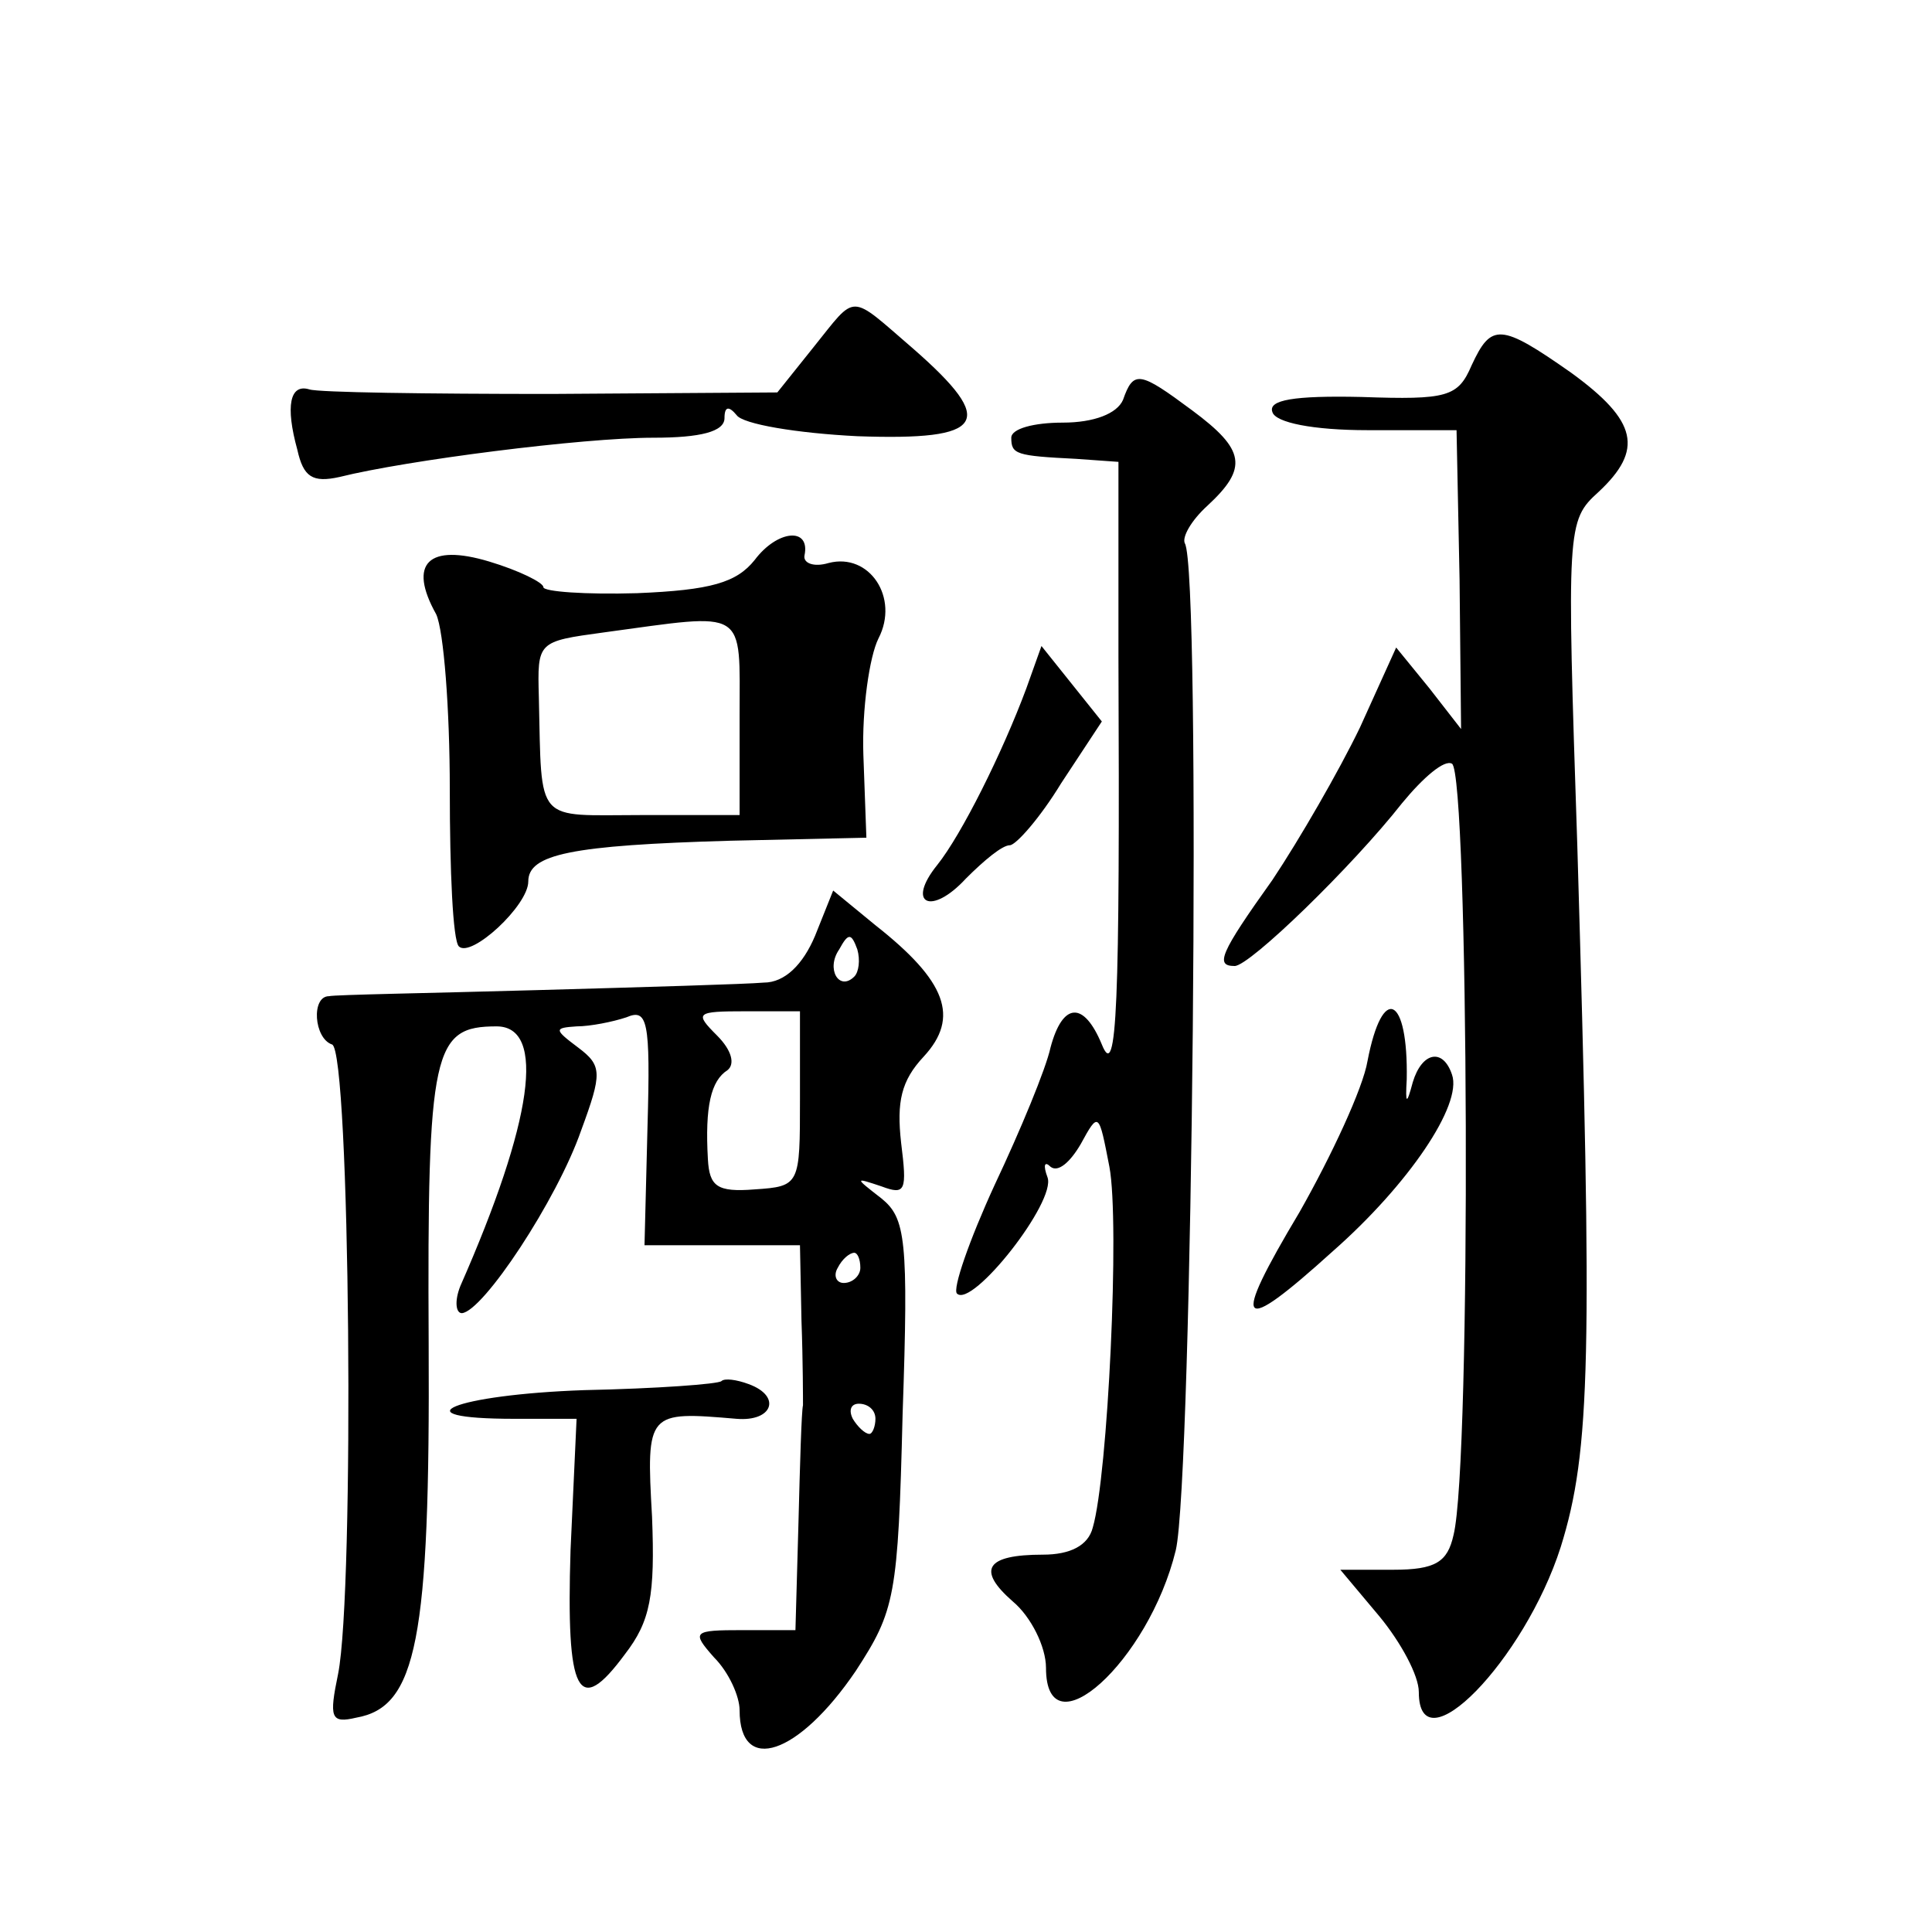 <?xml version="1.0" standalone="no"?>
<!DOCTYPE svg PUBLIC "-//W3C//DTD SVG 20010904//EN"
 "http://www.w3.org/TR/2001/REC-SVG-20010904/DTD/svg10.dtd">
<svg version="1.0" xmlns="http://www.w3.org/2000/svg"
 width="128pt" height="128pt" viewBox="0 0 128 128"
 preserveAspectRatio="xMidYMid meet">
<g transform="translate(0,128) scale(0.1,-0.1)"
fill="#0" stroke="none">
<path d="M539 1050 l-24 -30 -150 -1 c-82 0 -154 1 -160 3 -13 4 -16 -11 -8 -40
4 -18 10 -22 28 -18 44 11 161 26 208 26 31 0 47 4 47 13 0 8 3 8 8 2 4 -6 40 -12
80 -14 85 -3 93 9 37 58 -43 37 -37 37 -66 1z M975 1038 c-9 -21 -16 -23 -73 -21
-45 1 -62 -2 -59 -10 2 -7 27 -12 63 -12 l59 0 2 -99 1 -99 -21 27 -22 27 -24 -53
c-14 -29 -40 -74 -58 -101 -35 -49 -38 -57 -25 -57 10 0 78 66 111 108 14 17 28
29 33 26 11 -7 13 -463 1 -511 -4 -18 -12 -23 -40 -23 l-35 0 26 -31 c14 -17 26
-39 26 -50 0 -51 70 21 94 96 20 64 21 127 11 465 -7 211 -7 215 14 234 30 28 26
47 -18 79 -47 33 -53 33 -66 5z M744 1015 c-4 -9 -19 -15 -40 -15 -19 0 -34 -4
-34 -10 0 -11 3 -12 43 -14 l28 -2 0 -129 c1 -233 -1 -282 -11 -257 -12 29 -26
28 -34 -2 -3 -14 -20 -55 -37 -91 -17 -37 -28 -69 -25 -72 10 -10 66 61 60 77 -3
8 -2 11 2 7 5 -4 13 3 20 15 12 22 12 21 19 -15 7 -37 -1 -205 -11 -239 -3 -12
-15 -18 -33 -18 -38 0 -44 -10 -20 -31 12 -10 22 -30 22 -44 0 -57 68 4 86 78 11
47 17 649 6 667 -2 4 4 15 15 25 27 25 25 37 -10 63 -35 26 -39 27 -46 7z M500
909 c-12 -15 -29 -20 -78 -22 -34 -1 -62 1 -62 4 0 3 -16 11 -36 17 -40 12 -54
-1 -35 -35 5 -11 9 -63 9 -116 0 -54 2 -100 6 -104 8 -8 46 27 46 43 0 18 28 24
134 27 l90 2 -2 55 c-1 30 4 65 10 77 14 27 -6 57 -33 50 -10 -3 -17 0 -16 5 4
19 -18 17 -33 -3z m-10 -104 l0 -65 -65 0 c-71 0 -66 -7 -68 78 -1 37 -1 37 43
43 96 13 90 17 90 -56z M680 824 c-16 -43 -43 -97 -59 -117 -21 -26 -4 -34 19 -9
12 12 24 22 29 22 4 0 20 18 34 41 l27 41 -20 25 -20 25 -10 -28z M540 660 c-8
-19 -20 -31 -34 -31 -11 -1 -79 -3 -151 -5 -71 -2 -133 -3 -137 -4 -12 0 -10 -28
2 -32 12 -4 15 -362 4 -417 -6 -29 -5 -33 12 -29 40 7 49 51 48 248 -1 195 3 210
45 210 33 0 24 -63 -24 -172 -4 -10 -3 -18 1 -18 14 1 63 75 79 121 14 38 14 43
-2 55 -16 12 -16 13 -1 14 9 0 24 3 33 6 14 6 16 -2 14 -72 l-2 -79 51 0 52 0 1
-50 c1 -27 1 -53 1 -56 -1 -4 -2 -39 -3 -78 l-2 -71 -35 0 c-33 0 -34 -1 -19 -18
10 -10 17 -26 17 -35 0 -43 39 -30 77 26 26 40 28 49 31 170 4 116 2 130 -14 143
-18 14 -18 14 0 8 16 -6 17 -3 13 29 -3 27 0 41 15 57 24 26 15 50 -32 87 l-28
23 -12 -30z m26 -27 c-10 -10 -19 5 -10 18 6 11 8 11 12 0 2 -7 1 -15 -2 -18z m-36
-81 c0 -57 0 -58 -30 -60 -25 -2 -30 2 -31 20 -2 35 2 52 13 59 5 4 3 13 -7 23
-15 15 -14 16 19 16 l36 0 0 -58z m40 -112 c0 -5 -5 -10 -11 -10 -5 0 -7 5 -4 10
3 6 8 10 11 10 2 0 4 -4 4 -10z m10 -100 c0 -5 -2 -10 -4 -10 -3 0 -8 5 -11 10
-3 6 -1 10 4 10 6 0 11 -4 11 -10z M906 577 c-3 -18 -24 -63 -45 -100 -46 -77 -41
-83 22 -26 50 44 86 97 79 117 -6 18 -20 15 -26 -5 -4 -15 -5 -15 -4 2 1 55 -16
64 -26 12z M478 365 c-2 -2 -43 -5 -91 -6 -86 -3 -125 -19 -46 -19 l41 0 -4 -87
c-3 -96 5 -111 36 -69 17 22 20 39 18 91 -4 70 -3 70 56 65 24 -2 30 15 8 23 -8
3 -16 4 -18 2z"/>
</g>
</svg>
